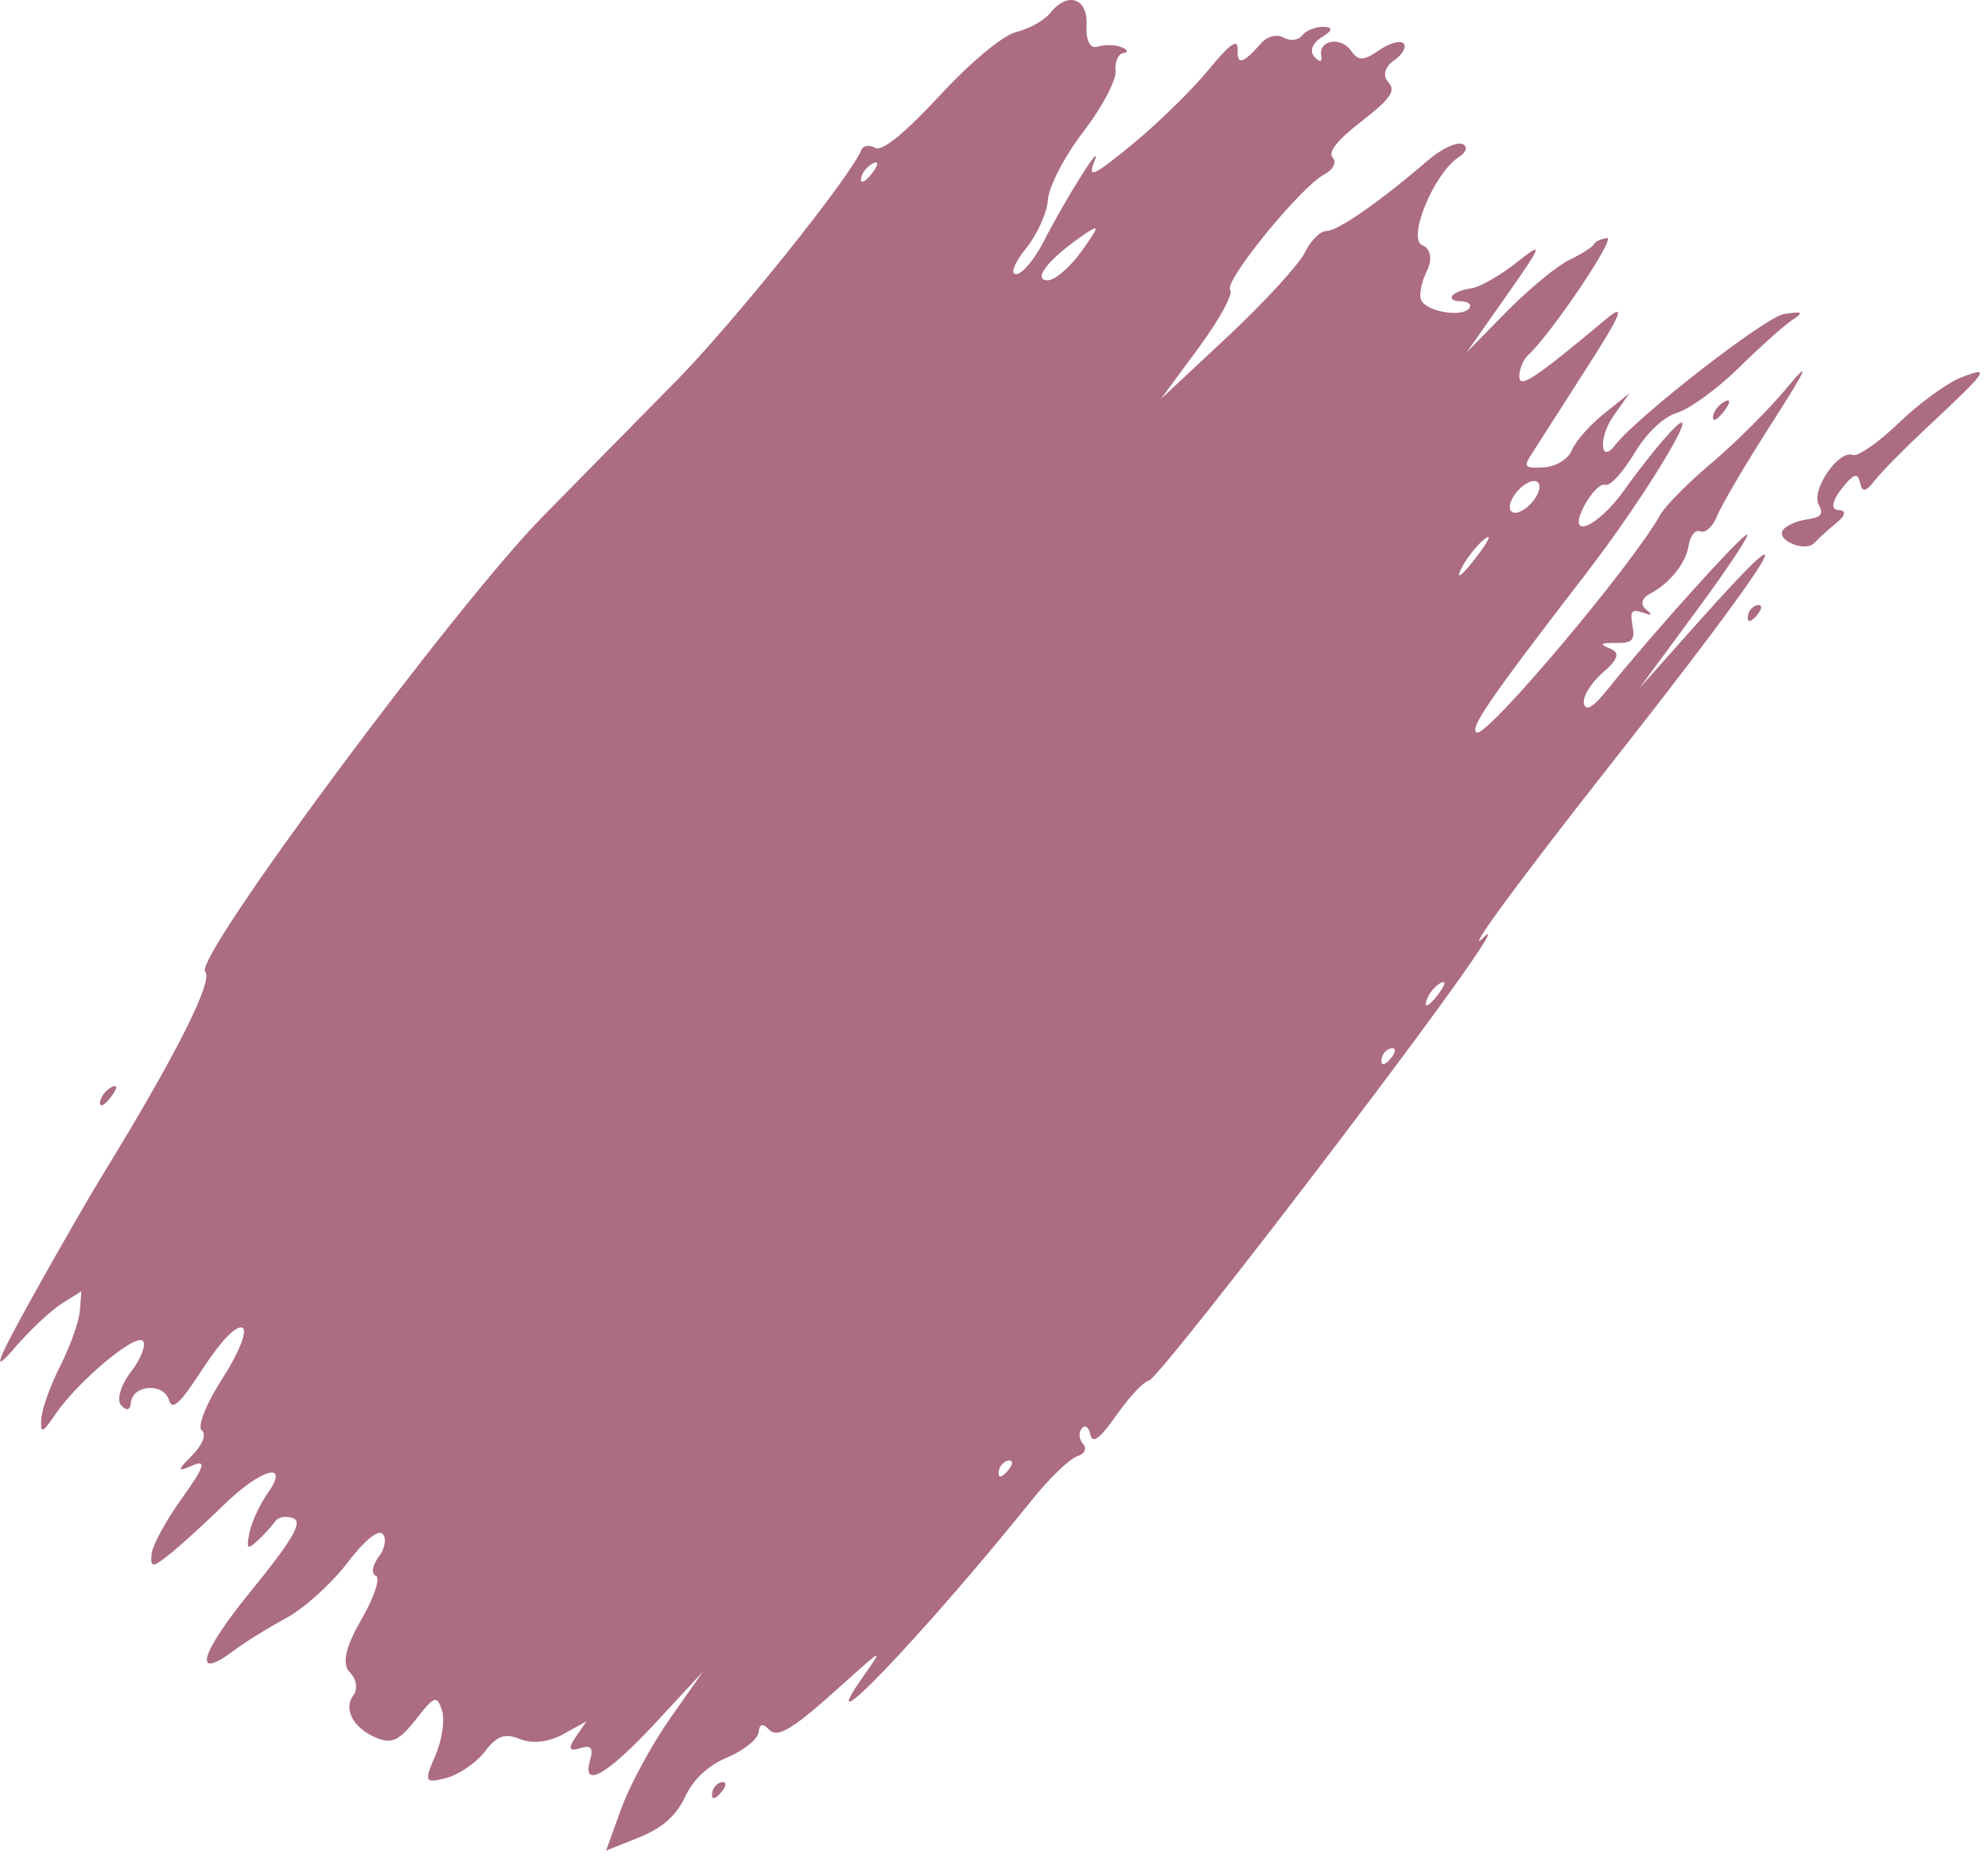 <?xml version="1.0" encoding="UTF-8"?> <svg xmlns="http://www.w3.org/2000/svg" viewBox="0 0 25.117 23.474" fill="none"><path fill-rule="evenodd" clip-rule="evenodd" d="M24.339 5.407C24.065 5.663 23.773 5.959 23.689 6.066C23.567 6.22 23.528 6.225 23.499 6.091C23.471 5.964 23.414 5.986 23.262 6.181C23.144 6.334 23.13 6.441 23.229 6.443C23.329 6.445 23.318 6.51 23.203 6.605C23.096 6.692 22.971 6.805 22.924 6.857C22.812 6.982 22.429 6.823 22.529 6.692C22.571 6.636 22.709 6.577 22.834 6.56C23.011 6.536 23.043 6.494 22.977 6.372C22.88 6.191 23.232 5.677 23.406 5.747C23.47 5.773 23.732 5.591 23.989 5.343C24.246 5.095 24.601 4.836 24.78 4.767C25.16 4.62 25.125 4.672 24.339 5.407ZM22.082 7.789C22.088 7.717 22.144 7.652 22.207 7.643C22.27 7.635 22.265 7.693 22.196 7.773C22.12 7.862 22.075 7.868 22.082 7.789ZM14.519 17.437C14.454 17.446 14.27 17.642 14.108 17.872C13.898 18.172 13.803 18.243 13.776 18.123C13.753 18.021 13.709 17.991 13.665 18.046C13.624 18.097 13.634 18.185 13.686 18.241C13.737 18.297 13.703 18.366 13.61 18.395C13.516 18.424 13.258 18.673 13.036 18.949C11.663 20.656 10.182 22.2 10.921 21.155C11.158 20.82 11.148 20.823 10.699 21.228C10 21.86 9.825 21.967 9.706 21.838C9.637 21.763 9.595 21.778 9.584 21.881C9.575 21.968 9.399 22.11 9.193 22.197C8.946 22.3 8.762 22.471 8.655 22.698C8.542 22.937 8.366 23.092 8.075 23.209L7.657 23.376L7.851 22.841C7.958 22.547 8.234 22.037 8.465 21.708L8.885 21.111L8.286 21.758C7.67 22.421 7.35 22.605 7.455 22.234C7.499 22.076 7.466 22.039 7.325 22.084C7.191 22.126 7.175 22.085 7.272 21.943L7.41 21.743L7.115 21.906C6.933 22.006 6.725 22.029 6.572 21.968C6.377 21.889 6.28 21.923 6.125 22.126C6.016 22.268 5.796 22.418 5.635 22.46C5.366 22.529 5.356 22.508 5.499 22.179C5.585 21.982 5.623 21.724 5.584 21.605C5.52 21.408 5.489 21.419 5.255 21.718C5.047 21.984 4.95 22.03 4.763 21.955C4.466 21.835 4.331 21.588 4.467 21.411C4.524 21.336 4.503 21.206 4.419 21.123C4.317 21.021 4.365 20.803 4.564 20.46C4.727 20.179 4.81 19.929 4.749 19.904C4.687 19.88 4.703 19.774 4.783 19.669C4.863 19.564 4.887 19.433 4.836 19.377C4.779 19.315 4.608 19.454 4.382 19.749C4.184 20.008 3.837 20.32 3.612 20.441C3.387 20.562 3.094 20.744 2.96 20.845C2.42 21.252 2.525 20.887 3.177 20.089C3.691 19.459 3.827 19.227 3.708 19.179C3.62 19.143 3.518 19.159 3.48 19.214C3.442 19.269 3.342 19.379 3.258 19.457C3.125 19.582 3.111 19.569 3.151 19.363C3.176 19.232 3.28 19.007 3.382 18.862C3.671 18.45 3.303 18.546 2.831 19.006C2.598 19.234 2.292 19.513 2.152 19.625C1.926 19.806 1.899 19.806 1.915 19.632C1.924 19.523 2.099 19.202 2.303 18.919C2.581 18.533 2.613 18.431 2.432 18.511C2.235 18.599 2.234 18.575 2.427 18.384C2.557 18.255 2.612 18.113 2.55 18.068C2.488 18.024 2.606 17.726 2.814 17.406C3.021 17.085 3.133 16.8 3.061 16.771C2.982 16.739 2.787 16.942 2.56 17.292C2.277 17.729 2.176 17.823 2.136 17.687C2.069 17.464 1.678 17.488 1.654 17.716C1.644 17.815 1.601 17.827 1.53 17.75C1.471 17.685 1.526 17.496 1.654 17.329C1.782 17.162 1.85 16.986 1.805 16.938C1.712 16.837 0.984 17.448 0.7 17.864C0.533 18.108 0.51 18.116 0.522 17.921C0.529 17.798 0.637 17.497 0.762 17.252C0.887 17.006 0.998 16.694 1.009 16.558L1.029 16.31L0.781 16.466C0.644 16.551 0.371 16.809 0.173 17.039C-0.103 17.36 -0.052 17.215 0.393 16.412C0.712 15.837 1.131 15.109 1.325 14.794C2.228 13.32 2.7 12.382 2.592 12.273C2.435 12.117 5.74 7.663 6.858 6.524C7.305 6.069 8.061 5.301 8.537 4.818C9.267 4.078 10.746 2.234 10.883 1.893C10.906 1.838 10.984 1.826 11.057 1.868C11.144 1.917 11.428 1.687 11.872 1.208C12.278 0.771 12.671 0.445 12.844 0.403C13.004 0.364 13.196 0.256 13.27 0.163C13.49 -0.113 13.746 -0.024 13.728 0.321C13.718 0.513 13.774 0.62 13.869 0.589C13.956 0.561 14.091 0.564 14.17 0.596C14.249 0.627 14.26 0.661 14.194 0.67C14.128 0.679 14.083 0.782 14.094 0.898C14.104 1.015 13.921 1.361 13.686 1.666C13.451 1.972 13.251 2.357 13.24 2.521C13.23 2.686 13.104 2.964 12.961 3.14C12.818 3.316 12.762 3.462 12.836 3.463C12.91 3.465 13.062 3.289 13.174 3.073C13.479 2.48 13.947 1.74 13.826 2.041C13.737 2.261 13.817 2.225 14.304 1.825C14.625 1.561 15.059 1.138 15.267 0.884C15.54 0.552 15.643 0.479 15.637 0.624C15.629 0.83 15.702 0.809 15.938 0.541C16.011 0.458 16.137 0.428 16.218 0.475C16.299 0.522 16.404 0.509 16.452 0.447C16.499 0.385 16.621 0.337 16.722 0.339C16.845 0.342 16.838 0.385 16.701 0.469C16.583 0.541 16.542 0.646 16.605 0.715C16.675 0.791 16.707 0.788 16.693 0.708C16.655 0.504 16.944 0.456 17.072 0.644C17.159 0.771 17.231 0.77 17.42 0.637C17.552 0.545 17.692 0.505 17.733 0.549C17.774 0.594 17.719 0.691 17.61 0.765C17.496 0.844 17.466 0.958 17.539 1.037C17.64 1.146 17.575 1.242 17.204 1.531C16.89 1.775 16.775 1.921 16.839 1.993C16.892 2.05 16.842 2.146 16.73 2.204C16.431 2.362 15.452 3.564 15.543 3.663C15.585 3.71 15.406 4.038 15.144 4.393L14.668 5.039L15.509 4.253C15.971 3.821 16.41 3.343 16.485 3.191C16.559 3.039 16.682 2.917 16.759 2.918C16.896 2.922 17.446 2.539 18.039 2.027C18.206 1.883 18.402 1.789 18.475 1.819C18.548 1.848 18.53 1.921 18.435 1.981C18.12 2.182 17.772 3.018 17.971 3.098C18.077 3.141 18.1 3.279 18.026 3.427C17.956 3.567 17.925 3.733 17.958 3.796C18.033 3.939 18.473 4.011 18.562 3.895C18.598 3.849 18.552 3.808 18.461 3.806C18.242 3.801 18.341 3.676 18.59 3.642C18.697 3.627 18.954 3.48 19.162 3.315C19.506 3.041 19.495 3.078 19.036 3.731L18.532 4.449L19.036 3.936C19.313 3.654 19.669 3.36 19.827 3.283C19.986 3.207 20.126 3.117 20.138 3.085C20.151 3.053 20.225 3.017 20.303 3.007C20.426 2.99 19.595 4.223 19.304 4.489C19.246 4.542 19.197 4.66 19.195 4.752C19.192 4.916 19.379 4.793 20.29 4.032C20.549 3.816 20.491 3.958 20.02 4.69C19.69 5.204 19.379 5.691 19.327 5.773C19.25 5.898 19.28 5.919 19.508 5.903C19.661 5.893 19.816 5.797 19.86 5.685C19.904 5.576 20.085 5.37 20.262 5.228L20.585 4.969L20.379 5.263C20.194 5.528 20.219 5.868 20.405 5.624C20.679 5.267 22.309 4 22.538 3.967C22.785 3.93 22.796 3.941 22.628 4.054C22.524 4.125 22.224 4.394 21.962 4.652C21.699 4.91 21.353 5.162 21.194 5.212C21.013 5.268 20.806 5.464 20.644 5.734C20.501 5.971 20.338 6.147 20.281 6.124C20.225 6.102 20.106 6.22 20.017 6.387C19.779 6.837 20.187 6.668 20.533 6.175C20.687 5.956 20.935 5.642 21.086 5.477C21.61 4.904 20.831 6.218 20.034 7.251C18.82 8.826 18.555 9.211 18.659 9.253C18.794 9.308 20.623 7.137 20.974 6.506C21.038 6.391 21.331 6.095 21.625 5.848C21.919 5.601 22.346 5.175 22.574 4.901C22.885 4.527 22.839 4.636 22.39 5.338C22.06 5.852 21.748 6.382 21.696 6.515C21.643 6.649 21.548 6.737 21.485 6.712C21.422 6.686 21.355 6.763 21.337 6.882C21.301 7.116 21.1 7.367 20.835 7.507C20.743 7.556 20.724 7.641 20.794 7.696C20.886 7.77 20.875 7.781 20.751 7.737C20.616 7.689 20.592 7.721 20.625 7.902C20.66 8.087 20.623 8.125 20.415 8.122C20.216 8.119 20.201 8.134 20.342 8.192C20.471 8.245 20.446 8.328 20.25 8.497C20.102 8.625 19.994 8.801 20.012 8.887C20.033 8.994 20.133 8.933 20.321 8.696C20.861 8.022 21.995 6.763 22.073 6.752C22.116 6.746 21.827 7.182 21.43 7.72L20.708 8.699L21.459 7.856C22.919 6.219 22.431 7.012 20.357 9.646C19.202 11.112 18.476 12.101 18.742 11.843C19.025 11.569 18.272 12.632 16.931 14.397C15.668 16.061 14.583 17.429 14.519 17.437ZM17.454 13.387C17.46 13.316 17.516 13.251 17.579 13.242C17.642 13.233 17.637 13.292 17.569 13.372C17.493 13.46 17.448 13.466 17.454 13.387ZM18.019 12.648C18.044 12.559 18.127 12.454 18.203 12.416C18.279 12.377 18.258 12.45 18.157 12.578C18.056 12.706 17.993 12.738 18.019 12.648ZM12.617 18.595C12.623 18.524 12.679 18.458 12.742 18.449C12.805 18.441 12.8 18.499 12.731 18.579C12.655 18.668 12.61 18.674 12.617 18.595ZM8.996 22.657C9.002 22.586 9.058 22.52 9.121 22.511C9.184 22.503 9.179 22.561 9.111 22.641C9.035 22.73 8.99 22.736 8.996 22.657ZM21.642 5.267C21.647 5.198 21.714 5.111 21.791 5.071C21.868 5.032 21.864 5.088 21.782 5.195C21.7 5.303 21.636 5.335 21.642 5.267ZM19.113 6.472C19.051 6.446 19.067 6.338 19.149 6.231C19.231 6.123 19.35 6.056 19.412 6.081C19.474 6.106 19.458 6.215 19.376 6.322C19.294 6.429 19.175 6.497 19.113 6.472ZM18.453 7.201C18.515 7.07 18.65 6.895 18.754 6.811C18.859 6.728 18.809 6.835 18.643 7.049C18.478 7.263 18.392 7.332 18.453 7.201ZM13.234 3.541C13.044 3.536 13.237 3.284 13.652 2.994C13.902 2.819 13.904 2.838 13.666 3.172C13.52 3.377 13.325 3.543 13.234 3.541ZM10.878 2.26C10.883 2.191 10.951 2.104 11.028 2.064C11.105 2.025 11.101 2.081 11.018 2.188C10.936 2.296 10.873 2.328 10.878 2.26ZM1.264 13.926C1.269 13.857 1.336 13.77 1.413 13.73C1.49 13.691 1.486 13.747 1.404 13.854C1.322 13.962 1.259 13.994 1.264 13.926Z" fill="#AC6C84"></path></svg> 